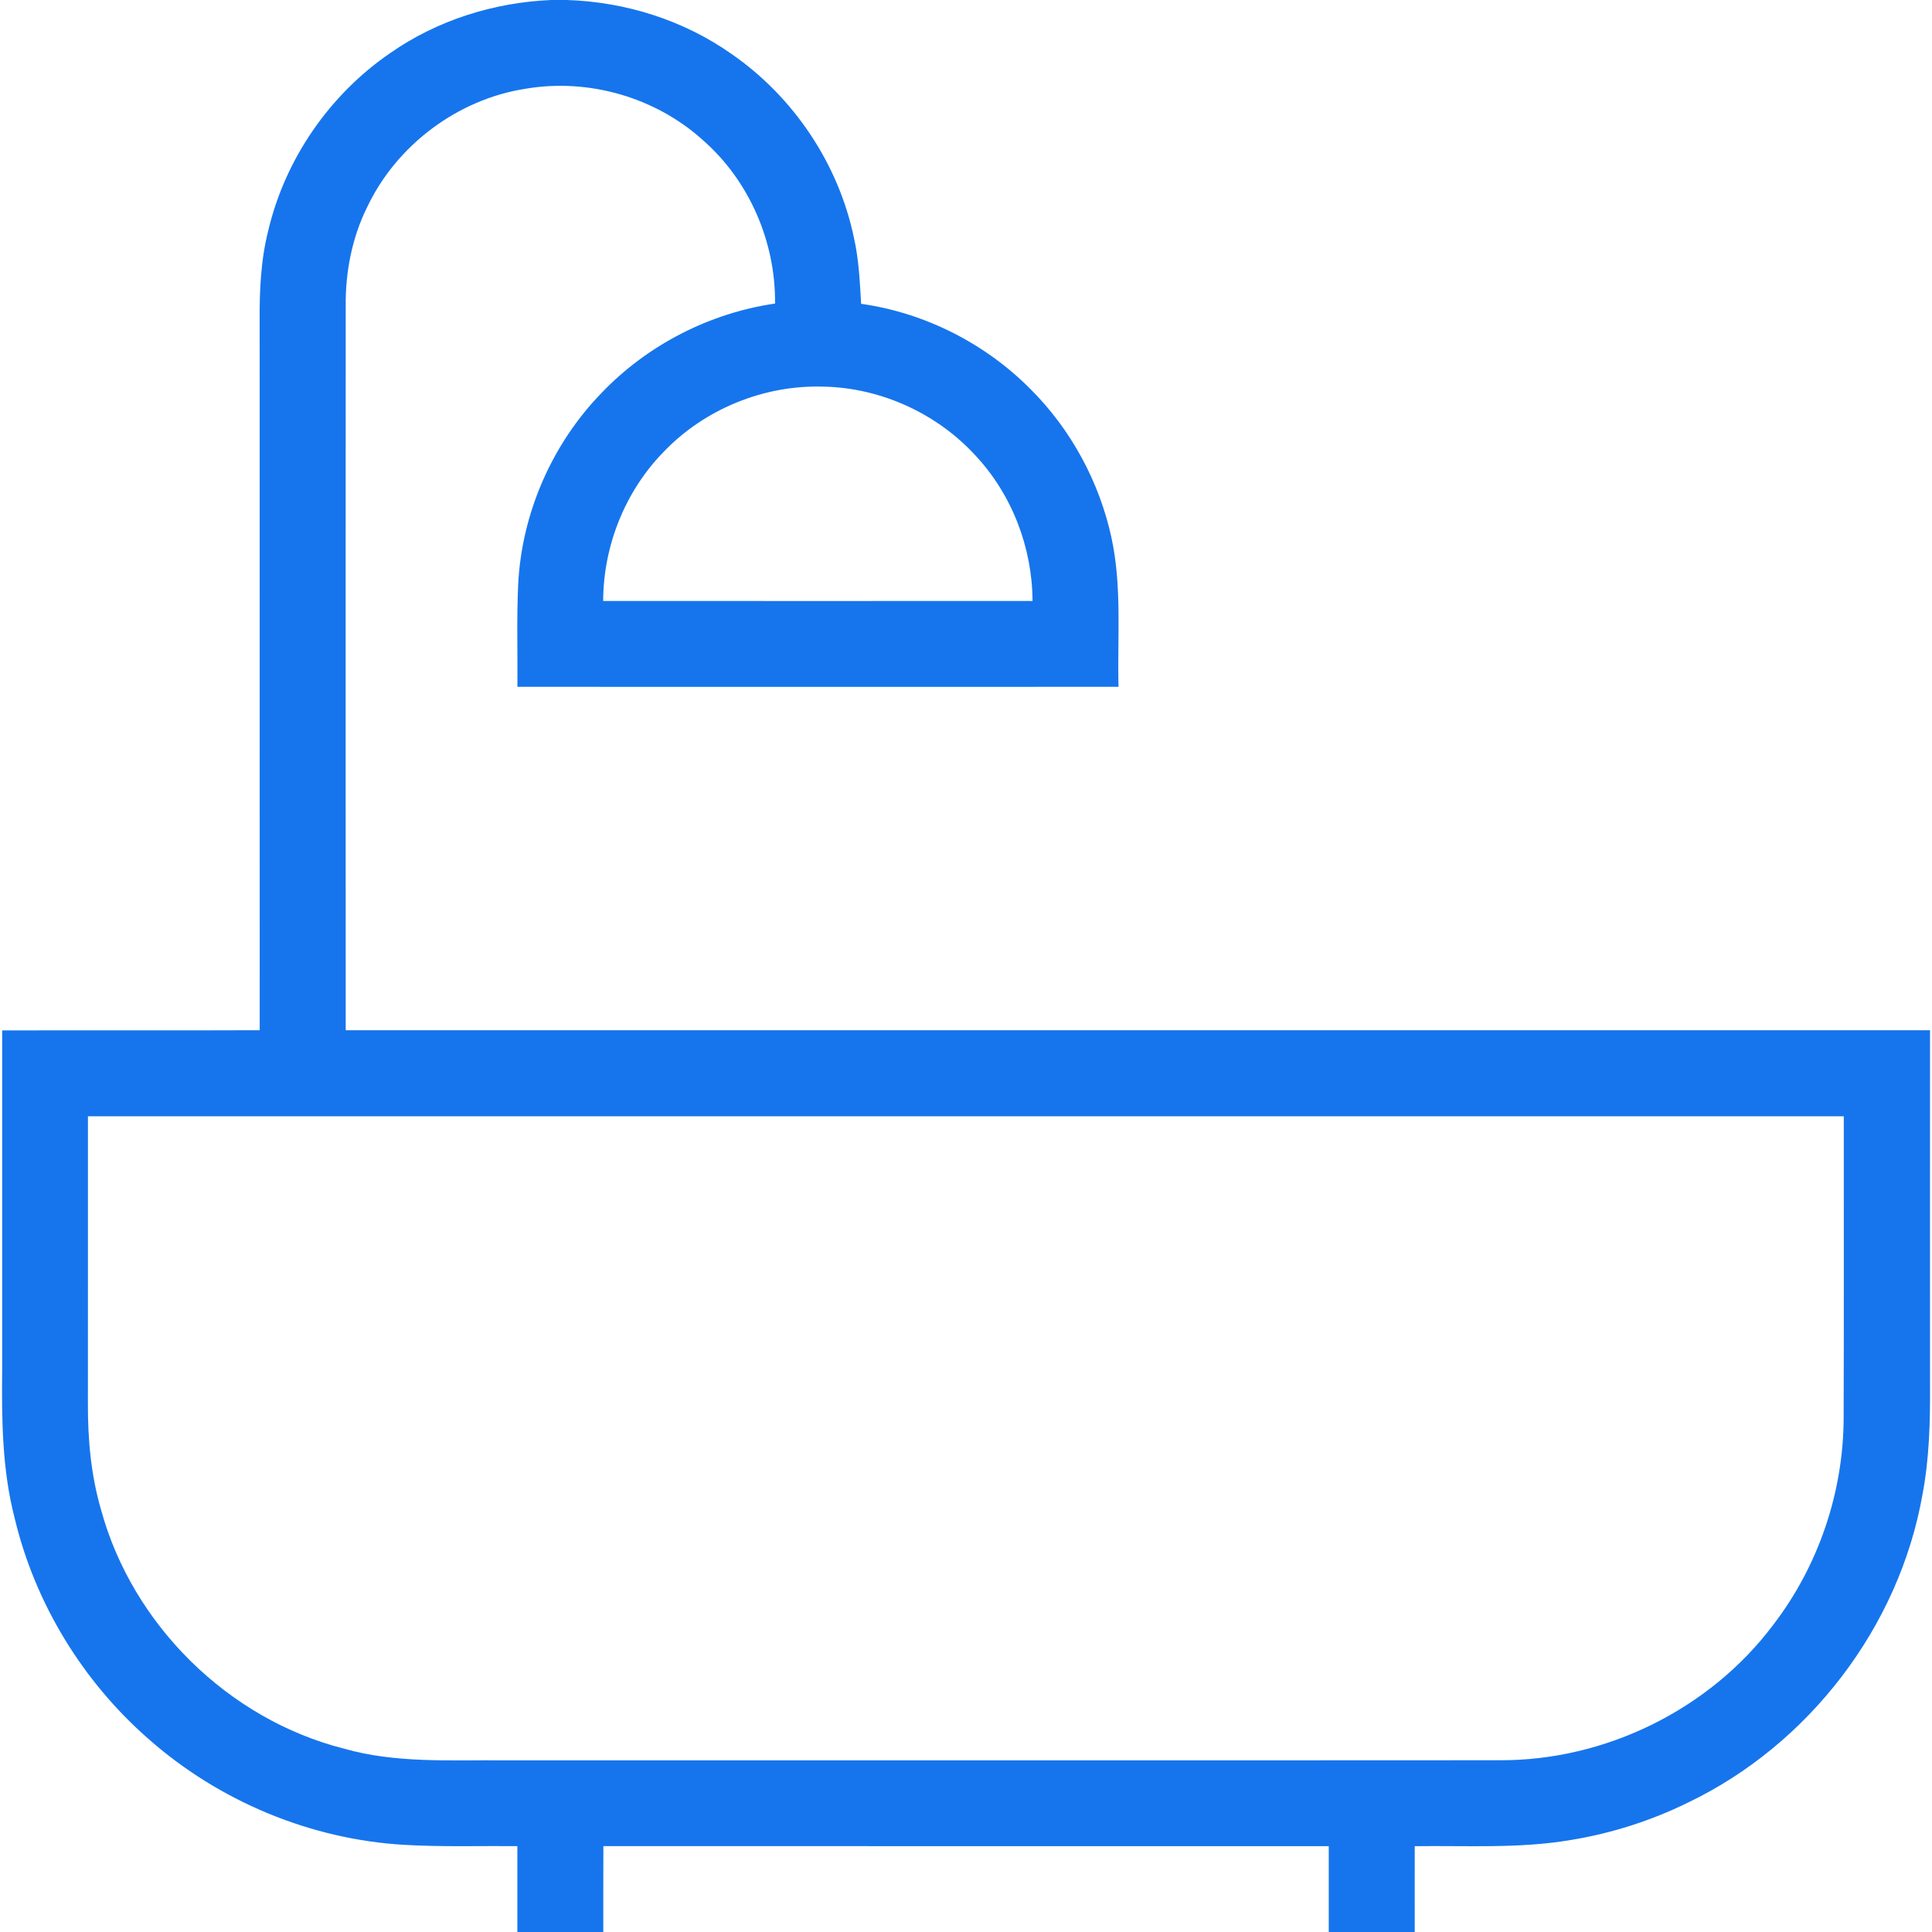<svg height="50" viewBox="231.152 231 50 50" width="50" xmlns="http://www.w3.org/2000/svg"><path d="m245.417 231h.409c1.516.049 3.021.523 4.263 1.4 1.604 1.11 2.767 2.846 3.164 4.759.127.56.151 1.135.185 1.704 1.649.232 3.213 1.025 4.386 2.21 1.046 1.044 1.778 2.395 2.092 3.839.276 1.27.151 2.576.183 3.863-5.187.002-10.371.002-15.556 0 .007-.879-.021-1.76.019-2.639.088-1.846.873-3.643 2.158-4.967 1.186-1.24 2.793-2.066 4.49-2.313.018-1.596-.67-3.188-1.877-4.238-1.223-1.102-2.949-1.596-4.568-1.323-1.766.271-3.351 1.459-4.113 3.07-.389.786-.561 1.67-.553 2.546-.002 6.25-.002 12.501 0 18.751 13.334.002 27.668 0 41.002.001 0 3.059-.002 6.111 0 9.168.006.951-.017 1.908-.195 2.846-.604 3.426-2.942 6.477-6.076 7.977-.948.465-1.967.791-3.008.962-1.34.231-2.704.144-4.057.163-.002.74 0 1.479 0 2.221h-2.225c0-.74.001-1.48 0-2.221-5.924-.002-12.85.001-18.773-.002-.004.74 0 1.479-.002 2.223h-2.224c0-.74.001-1.48 0-2.223-.976-.008-1.947.024-2.919-.032-2.438-.14-4.807-1.132-6.631-2.745-1.7-1.488-2.934-3.508-3.459-5.707-.325-1.253-.338-2.557-.324-3.842 0-2.928.001-5.855 0-8.784 2.223-.005 4.441.004 6.665-.005 0-6.119.001-12.237-.001-18.355-.006-.789.029-1.582.225-2.35.438-1.848 1.588-3.51 3.15-4.581 1.218-.853 2.687-1.313 4.17-1.376m2.916 11.688c-1.002 1.021-1.567 2.438-1.571 3.865 3.703.002 7.407.002 11.112 0-.007-1.381-.531-2.754-1.478-3.765-1.002-1.093-2.455-1.754-3.938-1.782-1.53-.047-3.065.577-4.125 1.682m-14.905 17.201c-.002 2.479.002 4.959-.001 7.438-.004.926.08 1.856.341 2.749.813 2.976 3.295 5.421 6.287 6.179 1.336.381 2.735.292 4.107.302 8.27-.002 17.537.004 25.804-.002 2.735.012 5.437-1.316 7.078-3.506 1.167-1.52 1.813-3.422 1.821-5.336.01-2.607.002-5.216.004-7.824-14.812 0-30.627 0-45.441 0z" fill="#1675ed"/></svg>